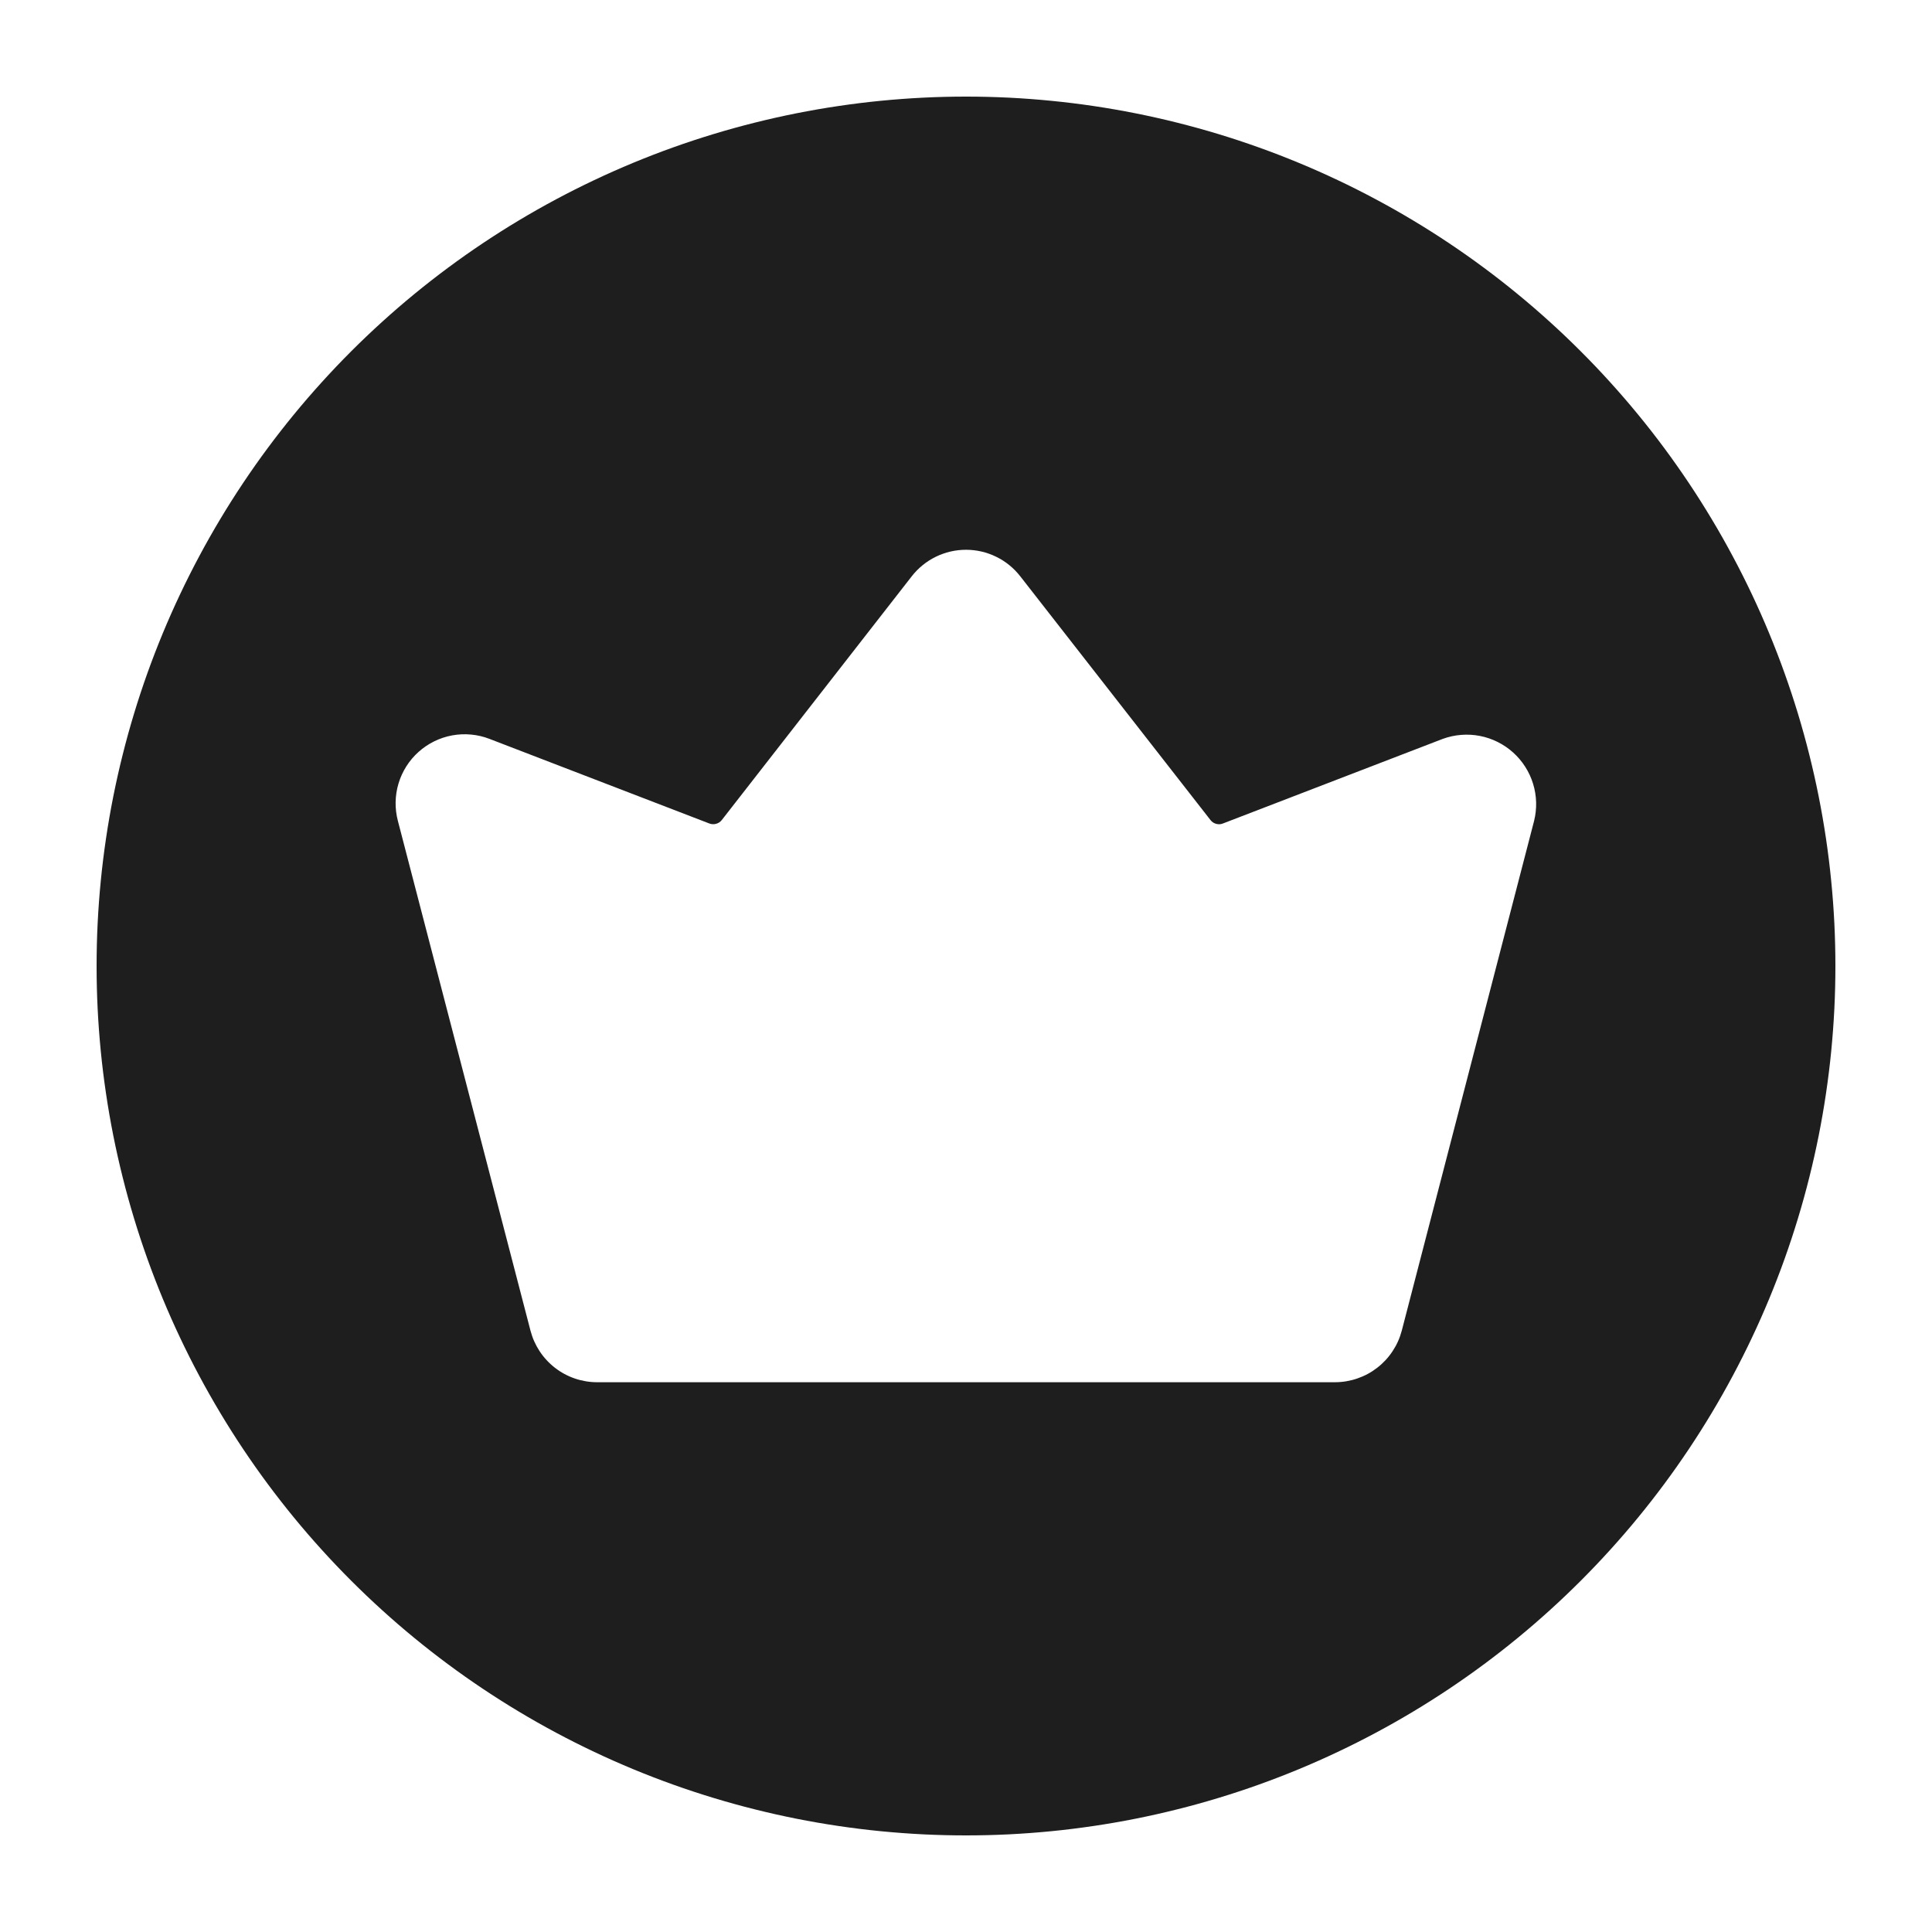 <svg xmlns="http://www.w3.org/2000/svg" xmlns:xlink="http://www.w3.org/1999/xlink" width="500" zoomAndPan="magnify" viewBox="0 0 375 375" height="500" preserveAspectRatio="xMidYMid meet" version="1.0"><defs><clipPath id="76b2d6f009"><path d="M 18.75 18.75 L 356.25 18.75 L 356.25 356.25 L 18.75 356.25 Z M 18.75 18.75 " clip-rule="nonzero"/></clipPath></defs><g clip-path="url(#76b2d6f009)"><path fill="#1e1e1e" d="M 187.5 18.75 C 184.738 18.75 181.977 18.816 179.219 18.953 C 176.461 19.09 173.707 19.293 170.961 19.562 C 168.211 19.832 165.473 20.172 162.738 20.578 C 160.008 20.98 157.289 21.453 154.578 21.992 C 151.871 22.531 149.176 23.137 146.496 23.809 C 143.816 24.477 141.156 25.215 138.516 26.016 C 135.871 26.816 133.25 27.684 130.648 28.613 C 128.051 29.543 125.473 30.539 122.922 31.594 C 120.371 32.652 117.848 33.77 115.352 34.953 C 112.852 36.133 110.387 37.375 107.953 38.676 C 105.516 39.977 103.113 41.34 100.746 42.758 C 98.375 44.18 96.043 45.656 93.746 47.191 C 91.453 48.723 89.195 50.312 86.977 51.957 C 84.758 53.605 82.582 55.301 80.445 57.055 C 78.312 58.805 76.223 60.609 74.176 62.465 C 72.129 64.32 70.129 66.223 68.176 68.176 C 66.223 70.129 64.32 72.129 62.465 74.176 C 60.609 76.223 58.805 78.312 57.055 80.445 C 55.301 82.582 53.605 84.758 51.957 86.977 C 50.312 89.195 48.723 91.453 47.191 93.746 C 45.656 96.043 44.18 98.375 42.758 100.746 C 41.34 103.113 39.977 105.516 38.676 107.953 C 37.375 110.387 36.133 112.852 34.953 115.352 C 33.77 117.848 32.652 120.371 31.594 122.922 C 30.539 125.473 29.543 128.051 28.613 130.648 C 27.684 133.25 26.816 135.871 26.016 138.516 C 25.215 141.156 24.477 143.816 23.809 146.496 C 23.137 149.176 22.531 151.871 21.992 154.578 C 21.453 157.289 20.98 160.008 20.578 162.738 C 20.172 165.473 19.832 168.211 19.562 170.961 C 19.293 173.707 19.09 176.461 18.953 179.219 C 18.816 181.977 18.75 184.738 18.75 187.5 C 18.75 190.262 18.816 193.023 18.953 195.781 C 19.09 198.539 19.293 201.293 19.562 204.039 C 19.832 206.789 20.172 209.527 20.578 212.262 C 20.98 214.992 21.453 217.711 21.992 220.422 C 22.531 223.129 23.137 225.824 23.809 228.504 C 24.477 231.184 25.215 233.844 26.016 236.484 C 26.816 239.129 27.684 241.75 28.613 244.352 C 29.543 246.949 30.539 249.527 31.594 252.078 C 32.652 254.629 33.77 257.152 34.953 259.648 C 36.133 262.145 37.375 264.613 38.676 267.047 C 39.977 269.484 41.34 271.887 42.758 274.254 C 44.18 276.625 45.656 278.957 47.191 281.254 C 48.723 283.547 50.312 285.805 51.957 288.023 C 53.605 290.242 55.301 292.418 57.055 294.555 C 58.805 296.688 60.609 298.777 62.465 300.824 C 64.32 302.871 66.223 304.871 68.176 306.824 C 70.129 308.777 72.129 310.68 74.176 312.535 C 76.223 314.391 78.312 316.195 80.445 317.945 C 82.582 319.699 84.758 321.395 86.977 323.043 C 89.195 324.688 91.453 326.277 93.746 327.809 C 96.043 329.344 98.375 330.82 100.746 332.242 C 103.113 333.66 105.516 335.023 107.953 336.324 C 110.387 337.625 112.852 338.867 115.352 340.047 C 117.848 341.23 120.371 342.348 122.922 343.406 C 125.473 344.461 128.051 345.457 130.648 346.387 C 133.25 347.316 135.871 348.184 138.516 348.984 C 141.156 349.785 143.816 350.523 146.496 351.191 C 149.176 351.863 151.871 352.469 154.578 353.008 C 157.289 353.547 160.008 354.02 162.738 354.422 C 165.473 354.828 168.211 355.168 170.961 355.438 C 173.707 355.707 176.461 355.91 179.219 356.047 C 181.977 356.184 184.738 356.25 187.5 356.25 C 190.262 356.25 193.023 356.184 195.781 356.047 C 198.539 355.91 201.293 355.707 204.039 355.438 C 206.789 355.168 209.527 354.828 212.262 354.422 C 214.992 354.02 217.711 353.547 220.422 353.008 C 223.129 352.469 225.824 351.863 228.504 351.191 C 231.184 350.523 233.844 349.785 236.484 348.984 C 239.129 348.184 241.75 347.316 244.352 346.387 C 246.949 345.457 249.527 344.461 252.078 343.406 C 254.629 342.348 257.152 341.23 259.648 340.047 C 262.145 338.867 264.613 337.625 267.047 336.324 C 269.484 335.023 271.887 333.66 274.254 332.242 C 276.625 330.82 278.957 329.344 281.254 327.809 C 283.547 326.277 285.805 324.688 288.023 323.043 C 290.242 321.395 292.418 319.699 294.555 317.945 C 296.688 316.195 298.777 314.391 300.824 312.535 C 302.871 310.68 304.871 308.777 306.824 306.824 C 308.777 304.871 310.68 302.871 312.535 300.824 C 314.391 298.777 316.195 296.688 317.945 294.555 C 319.699 292.418 321.395 290.242 323.043 288.023 C 324.688 285.805 326.277 283.547 327.809 281.254 C 329.344 278.957 330.82 276.625 332.242 274.254 C 333.66 271.887 335.023 269.484 336.324 267.047 C 337.625 264.613 338.867 262.145 340.047 259.648 C 341.23 257.152 342.348 254.629 343.406 252.078 C 344.461 249.527 345.457 246.949 346.387 244.352 C 347.316 241.75 348.184 239.129 348.984 236.484 C 349.785 233.844 350.523 231.184 351.191 228.504 C 351.863 225.824 352.469 223.129 353.008 220.422 C 353.547 217.711 354.02 214.992 354.422 212.262 C 354.828 209.527 355.168 206.789 355.438 204.039 C 355.707 201.293 355.91 198.539 356.047 195.781 C 356.184 193.023 356.25 190.262 356.25 187.5 C 356.25 184.738 356.18 181.977 356.047 179.219 C 355.91 176.461 355.707 173.707 355.434 170.961 C 355.164 168.211 354.828 165.473 354.422 162.742 C 354.016 160.008 353.543 157.289 353.004 154.578 C 352.465 151.871 351.859 149.18 351.188 146.5 C 350.516 143.82 349.781 141.16 348.98 138.516 C 348.176 135.875 347.312 133.254 346.379 130.652 C 345.449 128.051 344.457 125.477 343.398 122.926 C 342.344 120.375 341.223 117.852 340.043 115.355 C 338.859 112.855 337.621 110.391 336.316 107.957 C 335.016 105.52 333.656 103.117 332.234 100.75 C 330.816 98.383 329.34 96.047 327.805 93.754 C 326.27 91.457 324.68 89.199 323.035 86.98 C 321.391 84.762 319.691 82.586 317.938 80.453 C 316.188 78.316 314.383 76.227 312.527 74.18 C 310.676 72.133 308.77 70.133 306.816 68.184 C 304.867 66.23 302.867 64.324 300.82 62.473 C 298.773 60.617 296.684 58.812 294.547 57.062 C 292.414 55.309 290.238 53.609 288.02 51.965 C 285.801 50.32 283.543 48.73 281.246 47.195 C 278.953 45.66 276.617 44.184 274.25 42.766 C 271.883 41.344 269.48 39.984 267.043 38.684 C 264.609 37.379 262.141 36.137 259.645 34.957 C 257.148 33.777 254.625 32.656 252.074 31.602 C 249.523 30.543 246.949 29.551 244.348 28.621 C 241.746 27.688 239.125 26.824 236.484 26.02 C 233.84 25.219 231.18 24.484 228.5 23.812 C 225.82 23.141 223.129 22.535 220.422 21.996 C 217.711 21.457 214.992 20.984 212.258 20.578 C 209.527 20.172 206.789 19.836 204.039 19.566 C 201.293 19.293 198.539 19.09 195.781 18.953 C 193.023 18.82 190.262 18.75 187.5 18.75 Z M 297.766 159.34 L 272.086 258.27 C 271.898 258.98 271.656 259.676 271.355 260.348 C 271.055 261.02 270.699 261.66 270.293 262.273 C 269.887 262.891 269.434 263.465 268.934 264.004 C 268.43 264.543 267.891 265.039 267.305 265.488 C 266.723 265.938 266.109 266.34 265.461 266.688 C 264.812 267.035 264.137 267.328 263.441 267.566 C 262.746 267.805 262.035 267.984 261.309 268.105 C 260.582 268.227 259.848 268.289 259.113 268.289 L 115.887 268.289 C 115.152 268.289 114.422 268.227 113.699 268.105 C 112.973 267.984 112.262 267.805 111.57 267.566 C 110.875 267.328 110.203 267.035 109.555 266.684 C 108.91 266.336 108.297 265.938 107.715 265.484 C 107.137 265.035 106.594 264.539 106.098 264 C 105.598 263.461 105.145 262.887 104.742 262.273 C 104.34 261.66 103.988 261.016 103.688 260.344 C 103.391 259.672 103.152 258.98 102.965 258.27 L 77.23 159.34 C 76.918 158.148 76.77 156.934 76.789 155.699 C 76.812 154.465 76.996 153.258 77.352 152.074 C 77.707 150.891 78.215 149.781 78.875 148.738 C 79.535 147.695 80.328 146.762 81.246 145.941 C 82.164 145.117 83.18 144.434 84.285 143.891 C 85.395 143.344 86.555 142.961 87.77 142.738 C 88.984 142.516 90.203 142.461 91.434 142.578 C 92.66 142.691 93.852 142.969 95.004 143.414 L 137.613 159.812 C 138.051 159.996 138.5 160.027 138.957 159.91 C 139.418 159.793 139.797 159.551 140.09 159.18 L 176.953 111.879 C 177.266 111.477 177.598 111.098 177.949 110.734 C 178.305 110.371 178.68 110.027 179.074 109.707 C 179.465 109.387 179.875 109.09 180.305 108.816 C 180.73 108.543 181.172 108.297 181.629 108.074 C 182.082 107.848 182.551 107.652 183.027 107.484 C 183.504 107.312 183.992 107.172 184.484 107.055 C 184.98 106.941 185.48 106.855 185.984 106.797 C 186.488 106.738 186.992 106.711 187.5 106.711 C 188.008 106.711 188.512 106.738 189.016 106.797 C 189.52 106.855 190.02 106.941 190.516 107.055 C 191.008 107.172 191.496 107.312 191.973 107.484 C 192.449 107.652 192.918 107.848 193.371 108.074 C 193.828 108.297 194.27 108.543 194.695 108.816 C 195.125 109.09 195.535 109.387 195.926 109.707 C 196.32 110.027 196.695 110.371 197.051 110.734 C 197.402 111.098 197.734 111.477 198.047 111.879 L 234.961 159.18 C 235.254 159.555 235.633 159.801 236.094 159.918 C 236.555 160.035 237.004 160 237.438 159.812 L 280.047 143.414 C 281.199 142.996 282.383 142.738 283.605 142.641 C 284.824 142.543 286.035 142.609 287.238 142.844 C 288.438 143.074 289.586 143.465 290.684 144.012 C 291.777 144.555 292.781 145.238 293.691 146.055 C 294.602 146.875 295.387 147.797 296.043 148.828 C 296.703 149.863 297.211 150.961 297.57 152.133 C 297.93 153.301 298.125 154.5 298.16 155.723 C 298.191 156.945 298.062 158.152 297.766 159.34 Z M 297.766 159.34 " fill-opacity="1" fill-rule="nonzero"/></g></svg>